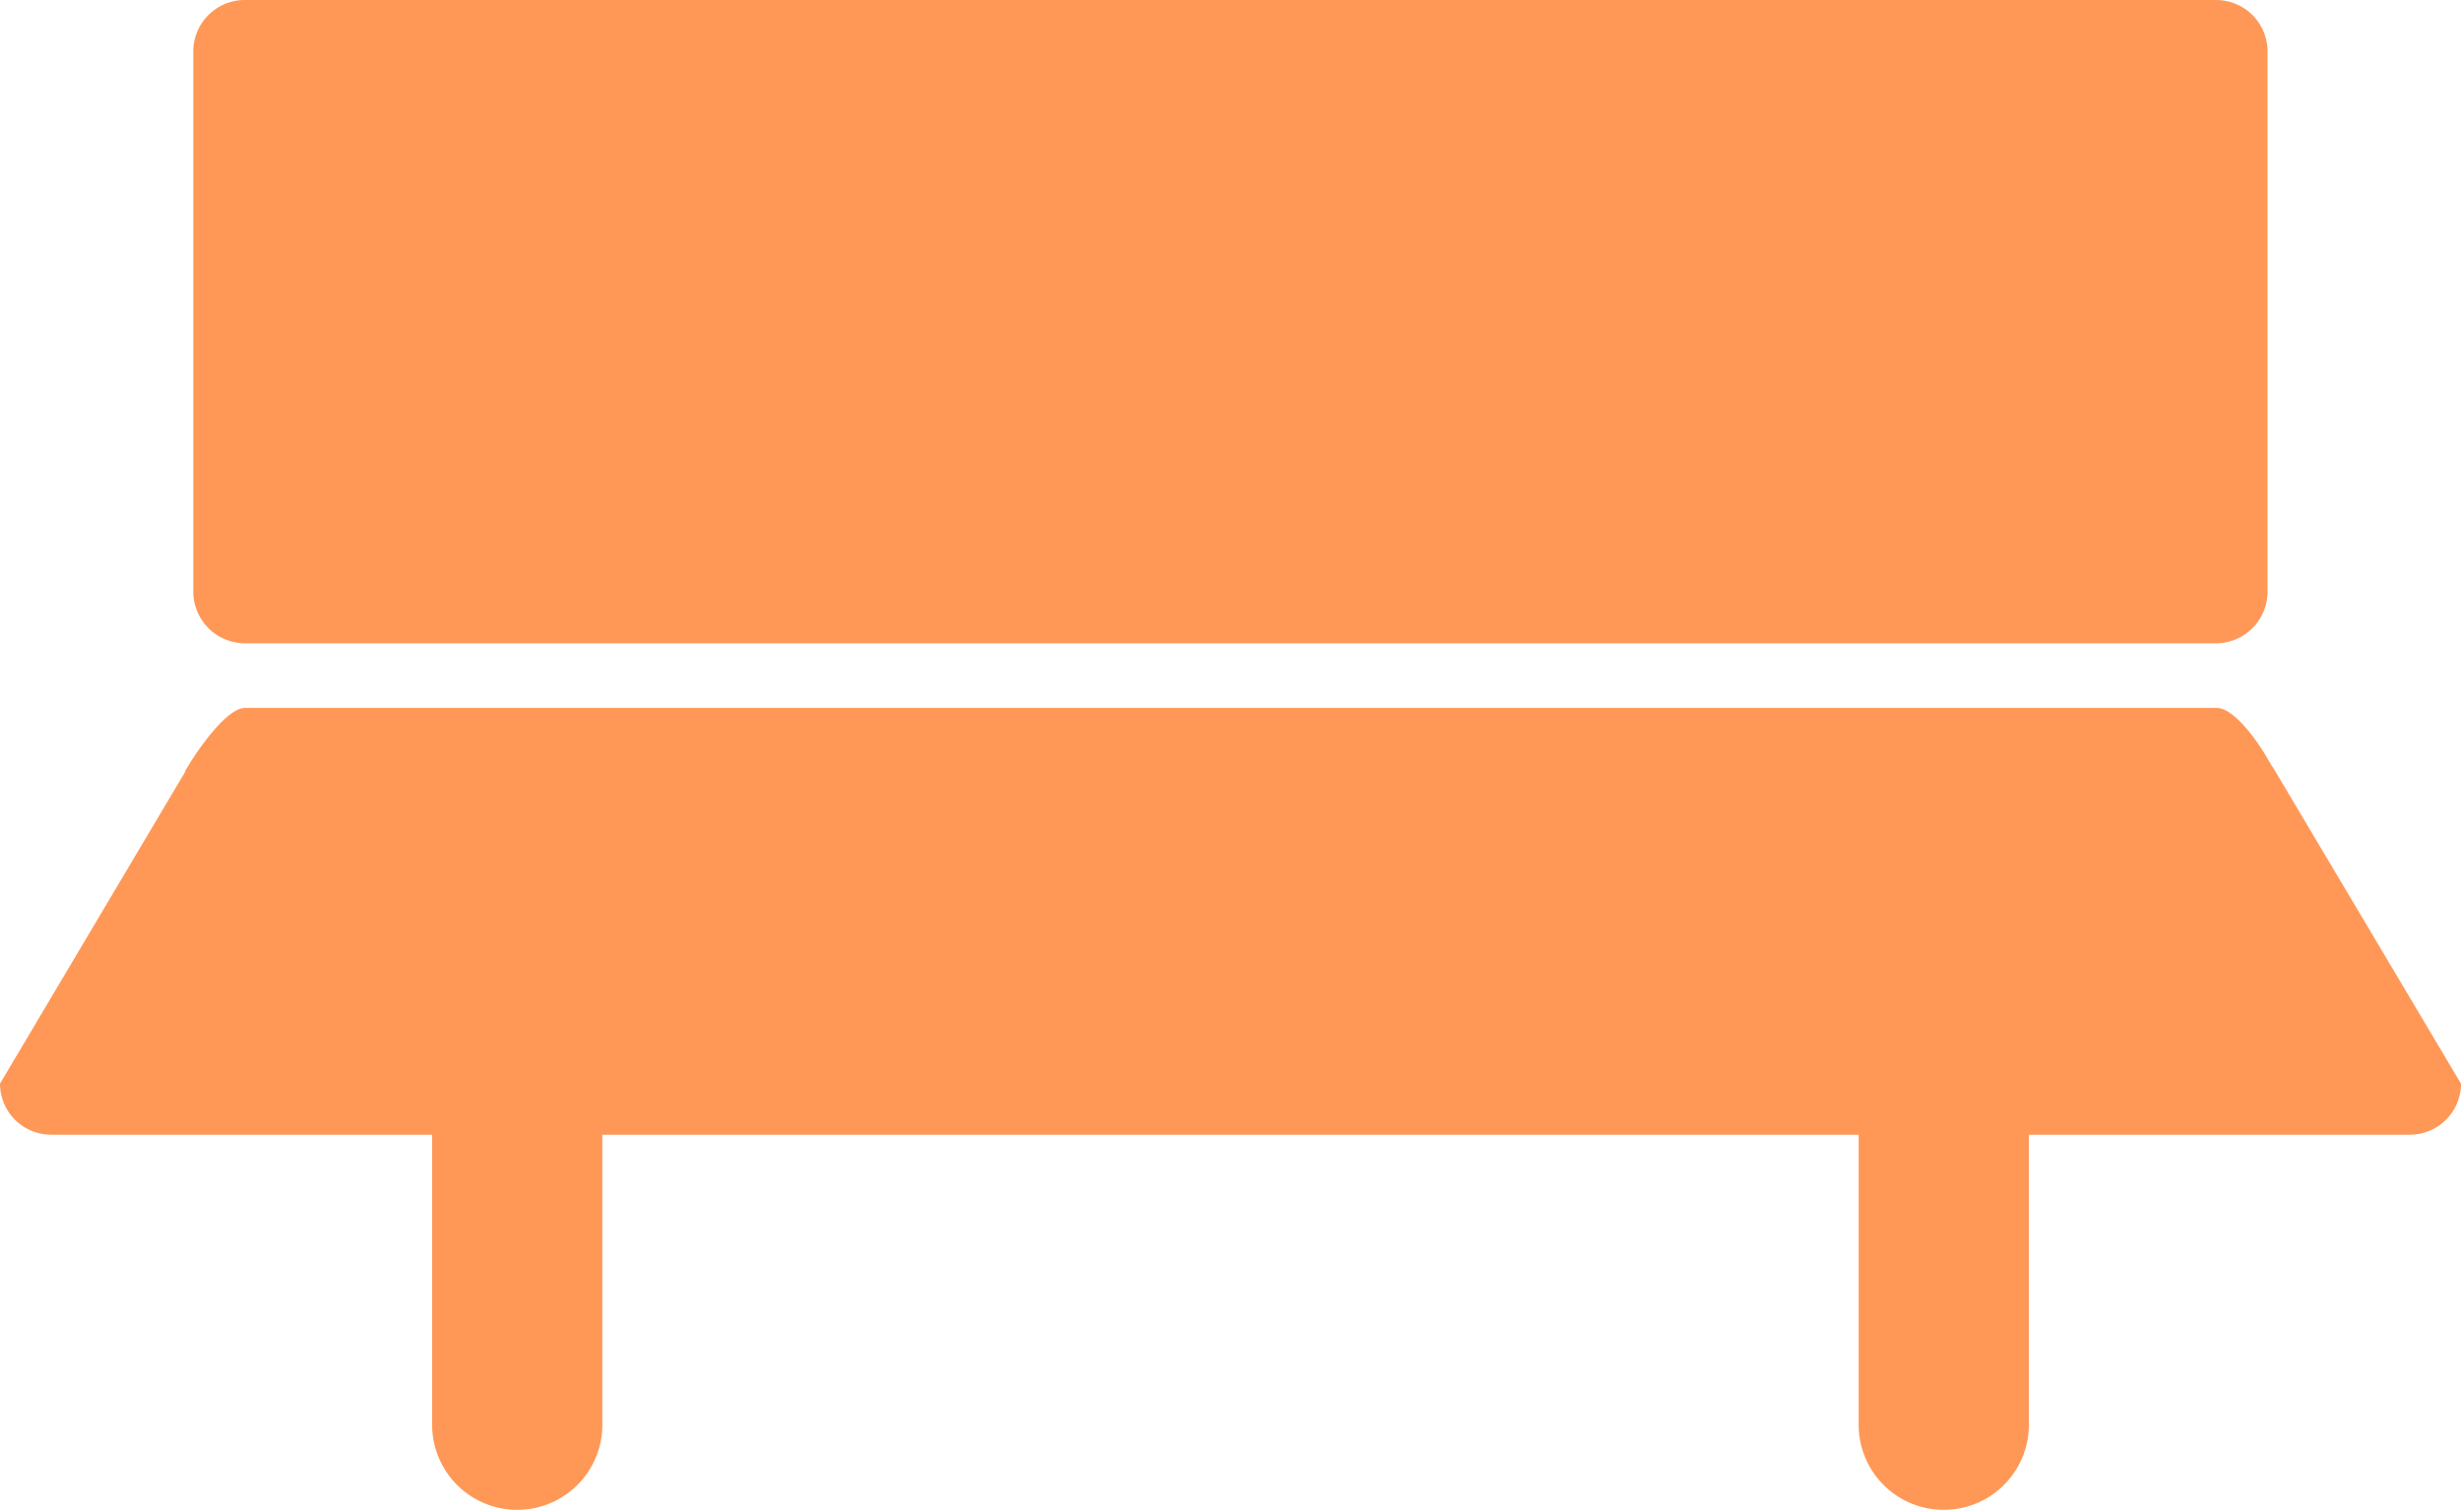<svg xmlns="http://www.w3.org/2000/svg" width="29.806" height="18.318" viewBox="0 0 29.806 18.318">
  <g id="Group_10375" data-name="Group 10375" transform="translate(-4.732 -25.501)">
    <path id="Path_24446" data-name="Path 24446" d="M11.712,33.292H35.59a.625.625,0,0,0,.618-.626V26.119a.623.623,0,0,0-.618-.618H11.712a.624.624,0,0,0-.626.618v6.546A.626.626,0,0,0,11.712,33.292Z" transform="translate(-4.013)" fill="#ff9857"/>
    <path id="Path_24447" data-name="Path 24447" d="M32.254,49.477l-.008-.008-.049-.083c-.107-.19-.4-.618-.618-.618H7.7c-.256,0-.676.668-.726.767v.008L4.732,53.319a.619.619,0,0,0,.626.618H9.966v3.545a1.031,1.031,0,0,0,2.061,0V53.937H27.243v3.545a1.031,1.031,0,0,0,2.061,0V53.937h4.608a.619.619,0,0,0,.626-.618Z" transform="translate(0 -14.693)" fill="#ff9857"/>
  </g>
</svg>
